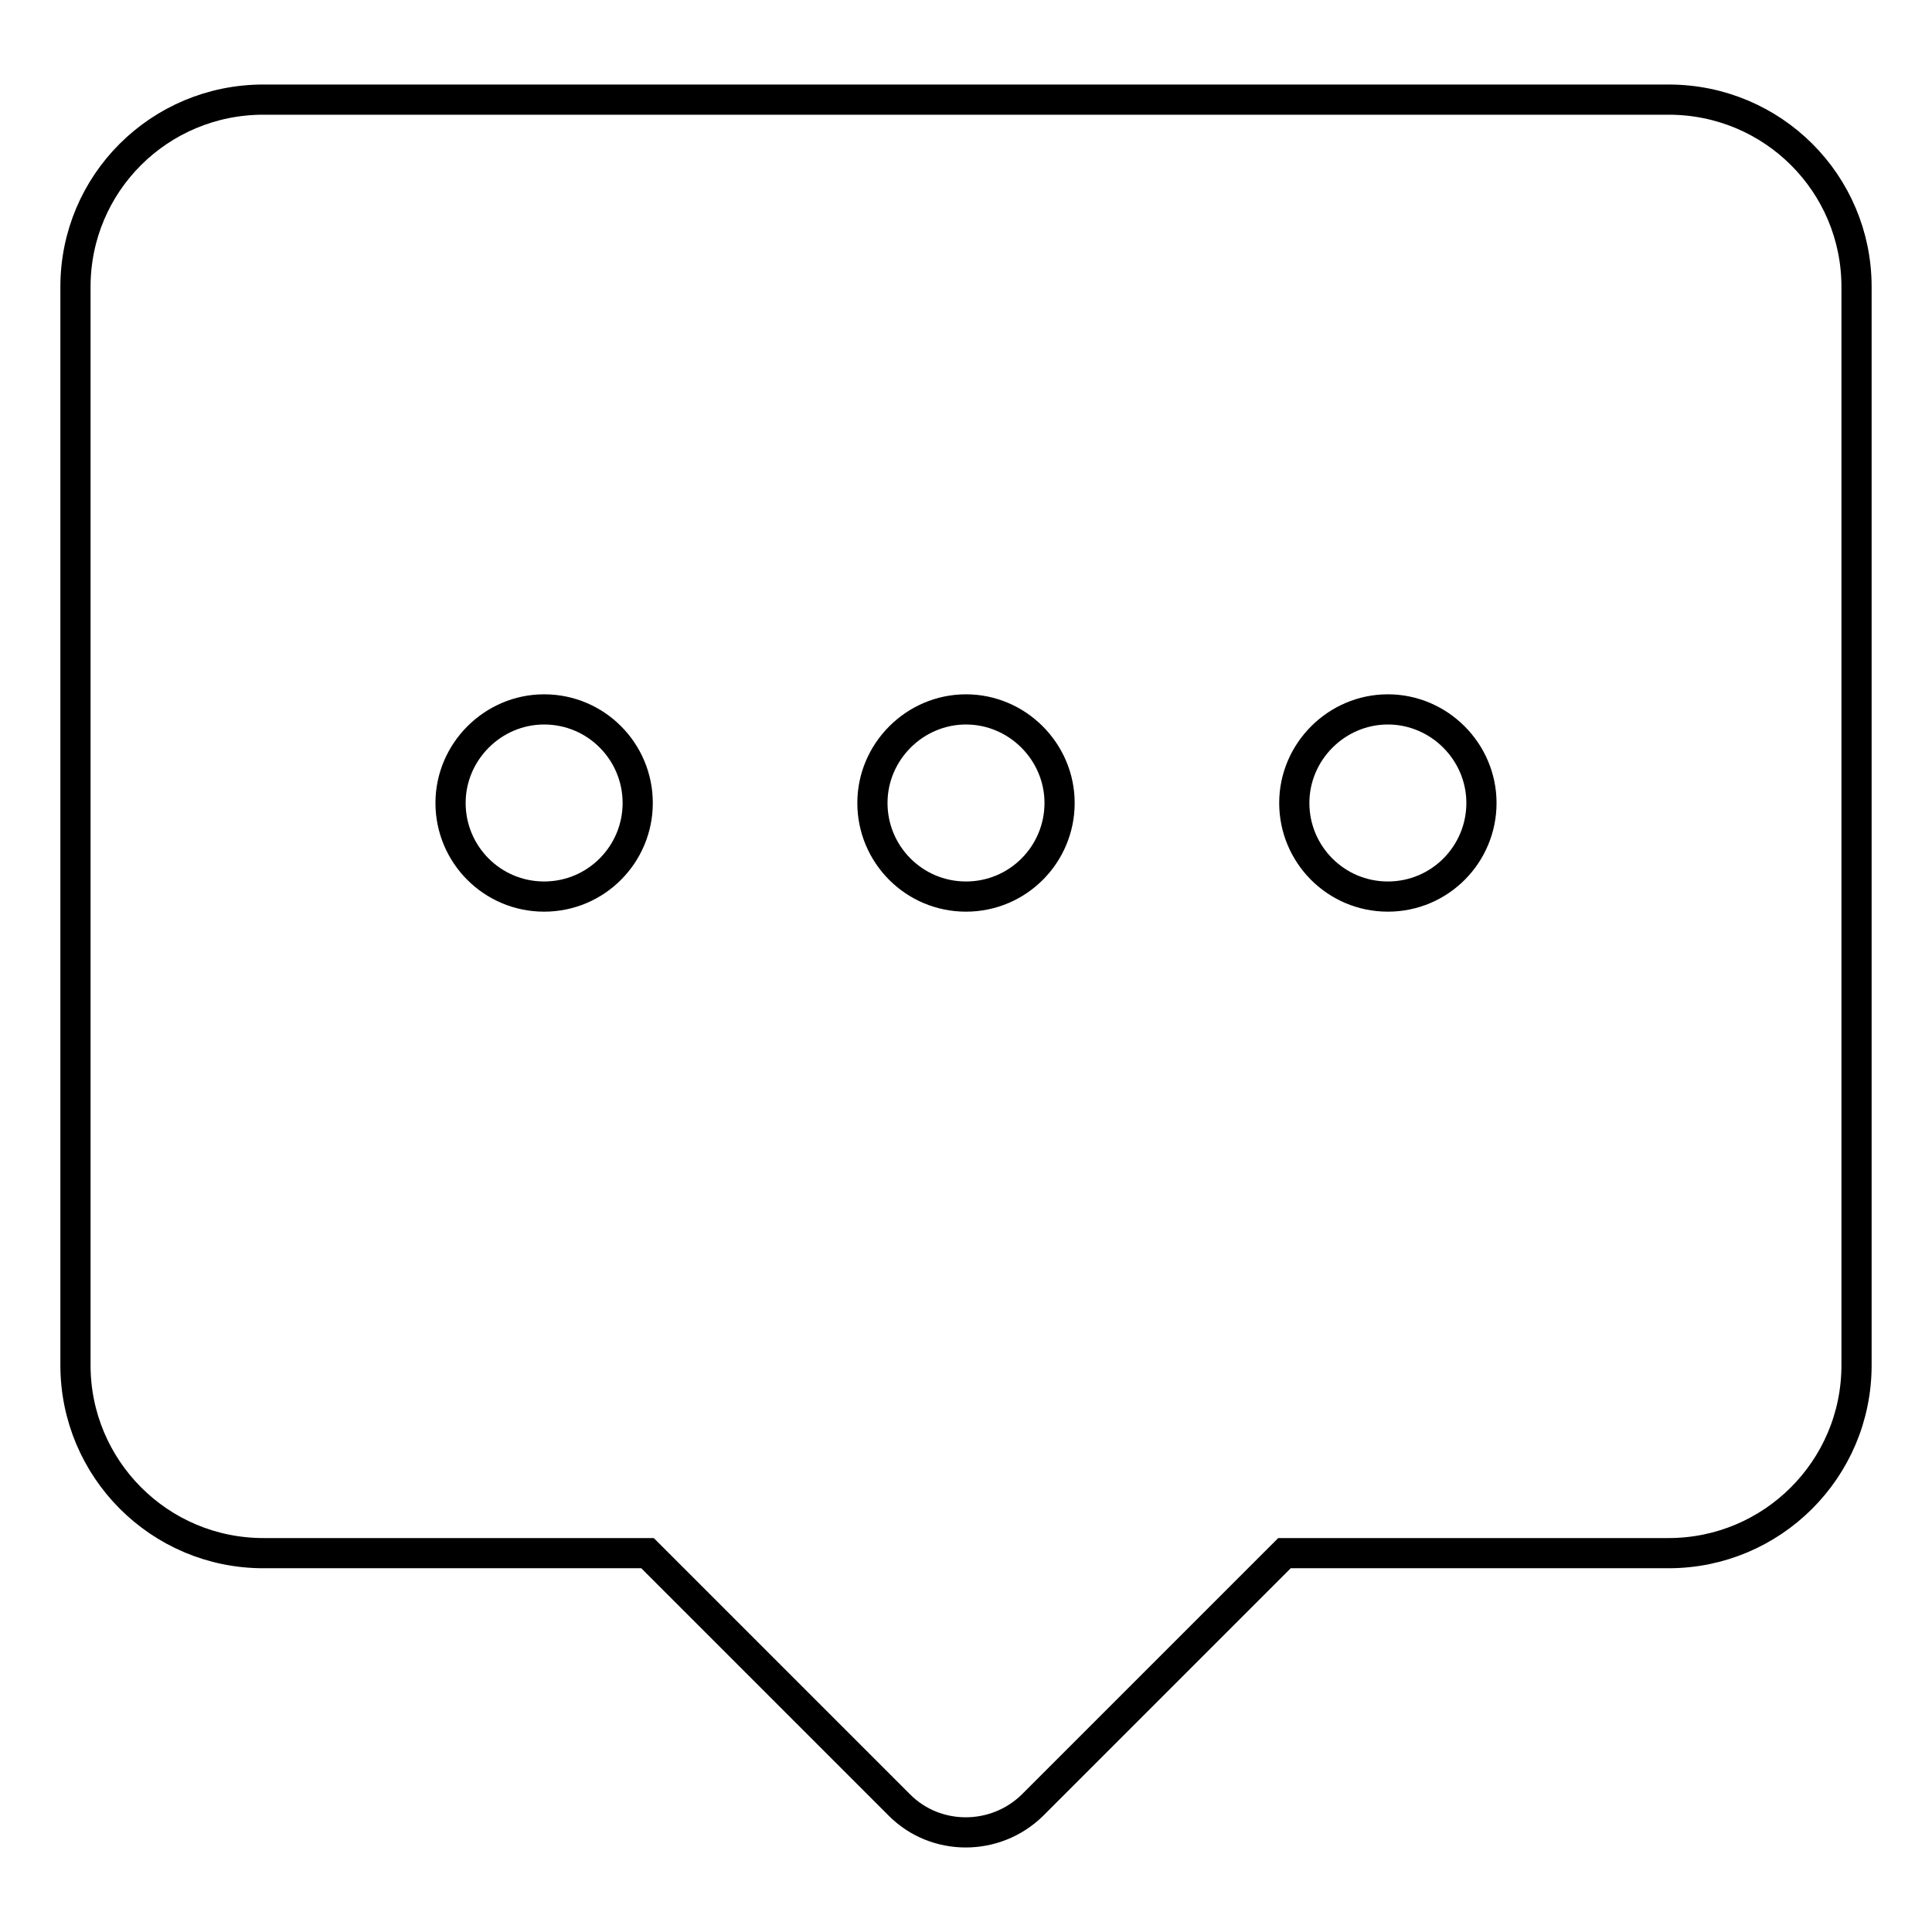 <?xml version="1.0" encoding="utf-8"?>
<!-- Svg Vector Icons : http://www.onlinewebfonts.com/icon -->
<!DOCTYPE svg PUBLIC "-//W3C//DTD SVG 1.1//EN" "http://www.w3.org/Graphics/SVG/1.1/DTD/svg11.dtd">
<svg version="1.1" xmlns="http://www.w3.org/2000/svg" xmlns:xlink="http://www.w3.org/1999/xlink" x="0px" y="0px" viewBox="0 0 256 256" enable-background="new 0 0 256 256" xml:space="preserve">
<g><g><path stroke-width="4" fill-opacity="0" stroke="#000000"  d="M221.1,13.2H34.9C21.1,13.2,10,24.3,10,38v142.9c0,13.7,11.1,24.9,24.9,24.9h50.9l33.4,33.4c4.8,4.8,12.7,4.8,17.6,0l33.4-33.4h50.9c13.7,0,24.9-11.1,24.9-24.9V38C246,24.3,234.9,13.2,221.1,13.2z M72.1,118.8c-6.9,0-12.4-5.6-12.4-12.4s5.6-12.4,12.4-12.4c6.9,0,12.4,5.6,12.4,12.4S79,118.8,72.1,118.8z M128,118.8c-6.9,0-12.4-5.6-12.4-12.4s5.6-12.4,12.4-12.4s12.4,5.6,12.4,12.4S134.9,118.8,128,118.8z M183.9,118.8c-6.9,0-12.4-5.6-12.4-12.4s5.6-12.4,12.4-12.4s12.4,5.6,12.4,12.4S190.8,118.8,183.9,118.8z"/></g></g>
</svg>